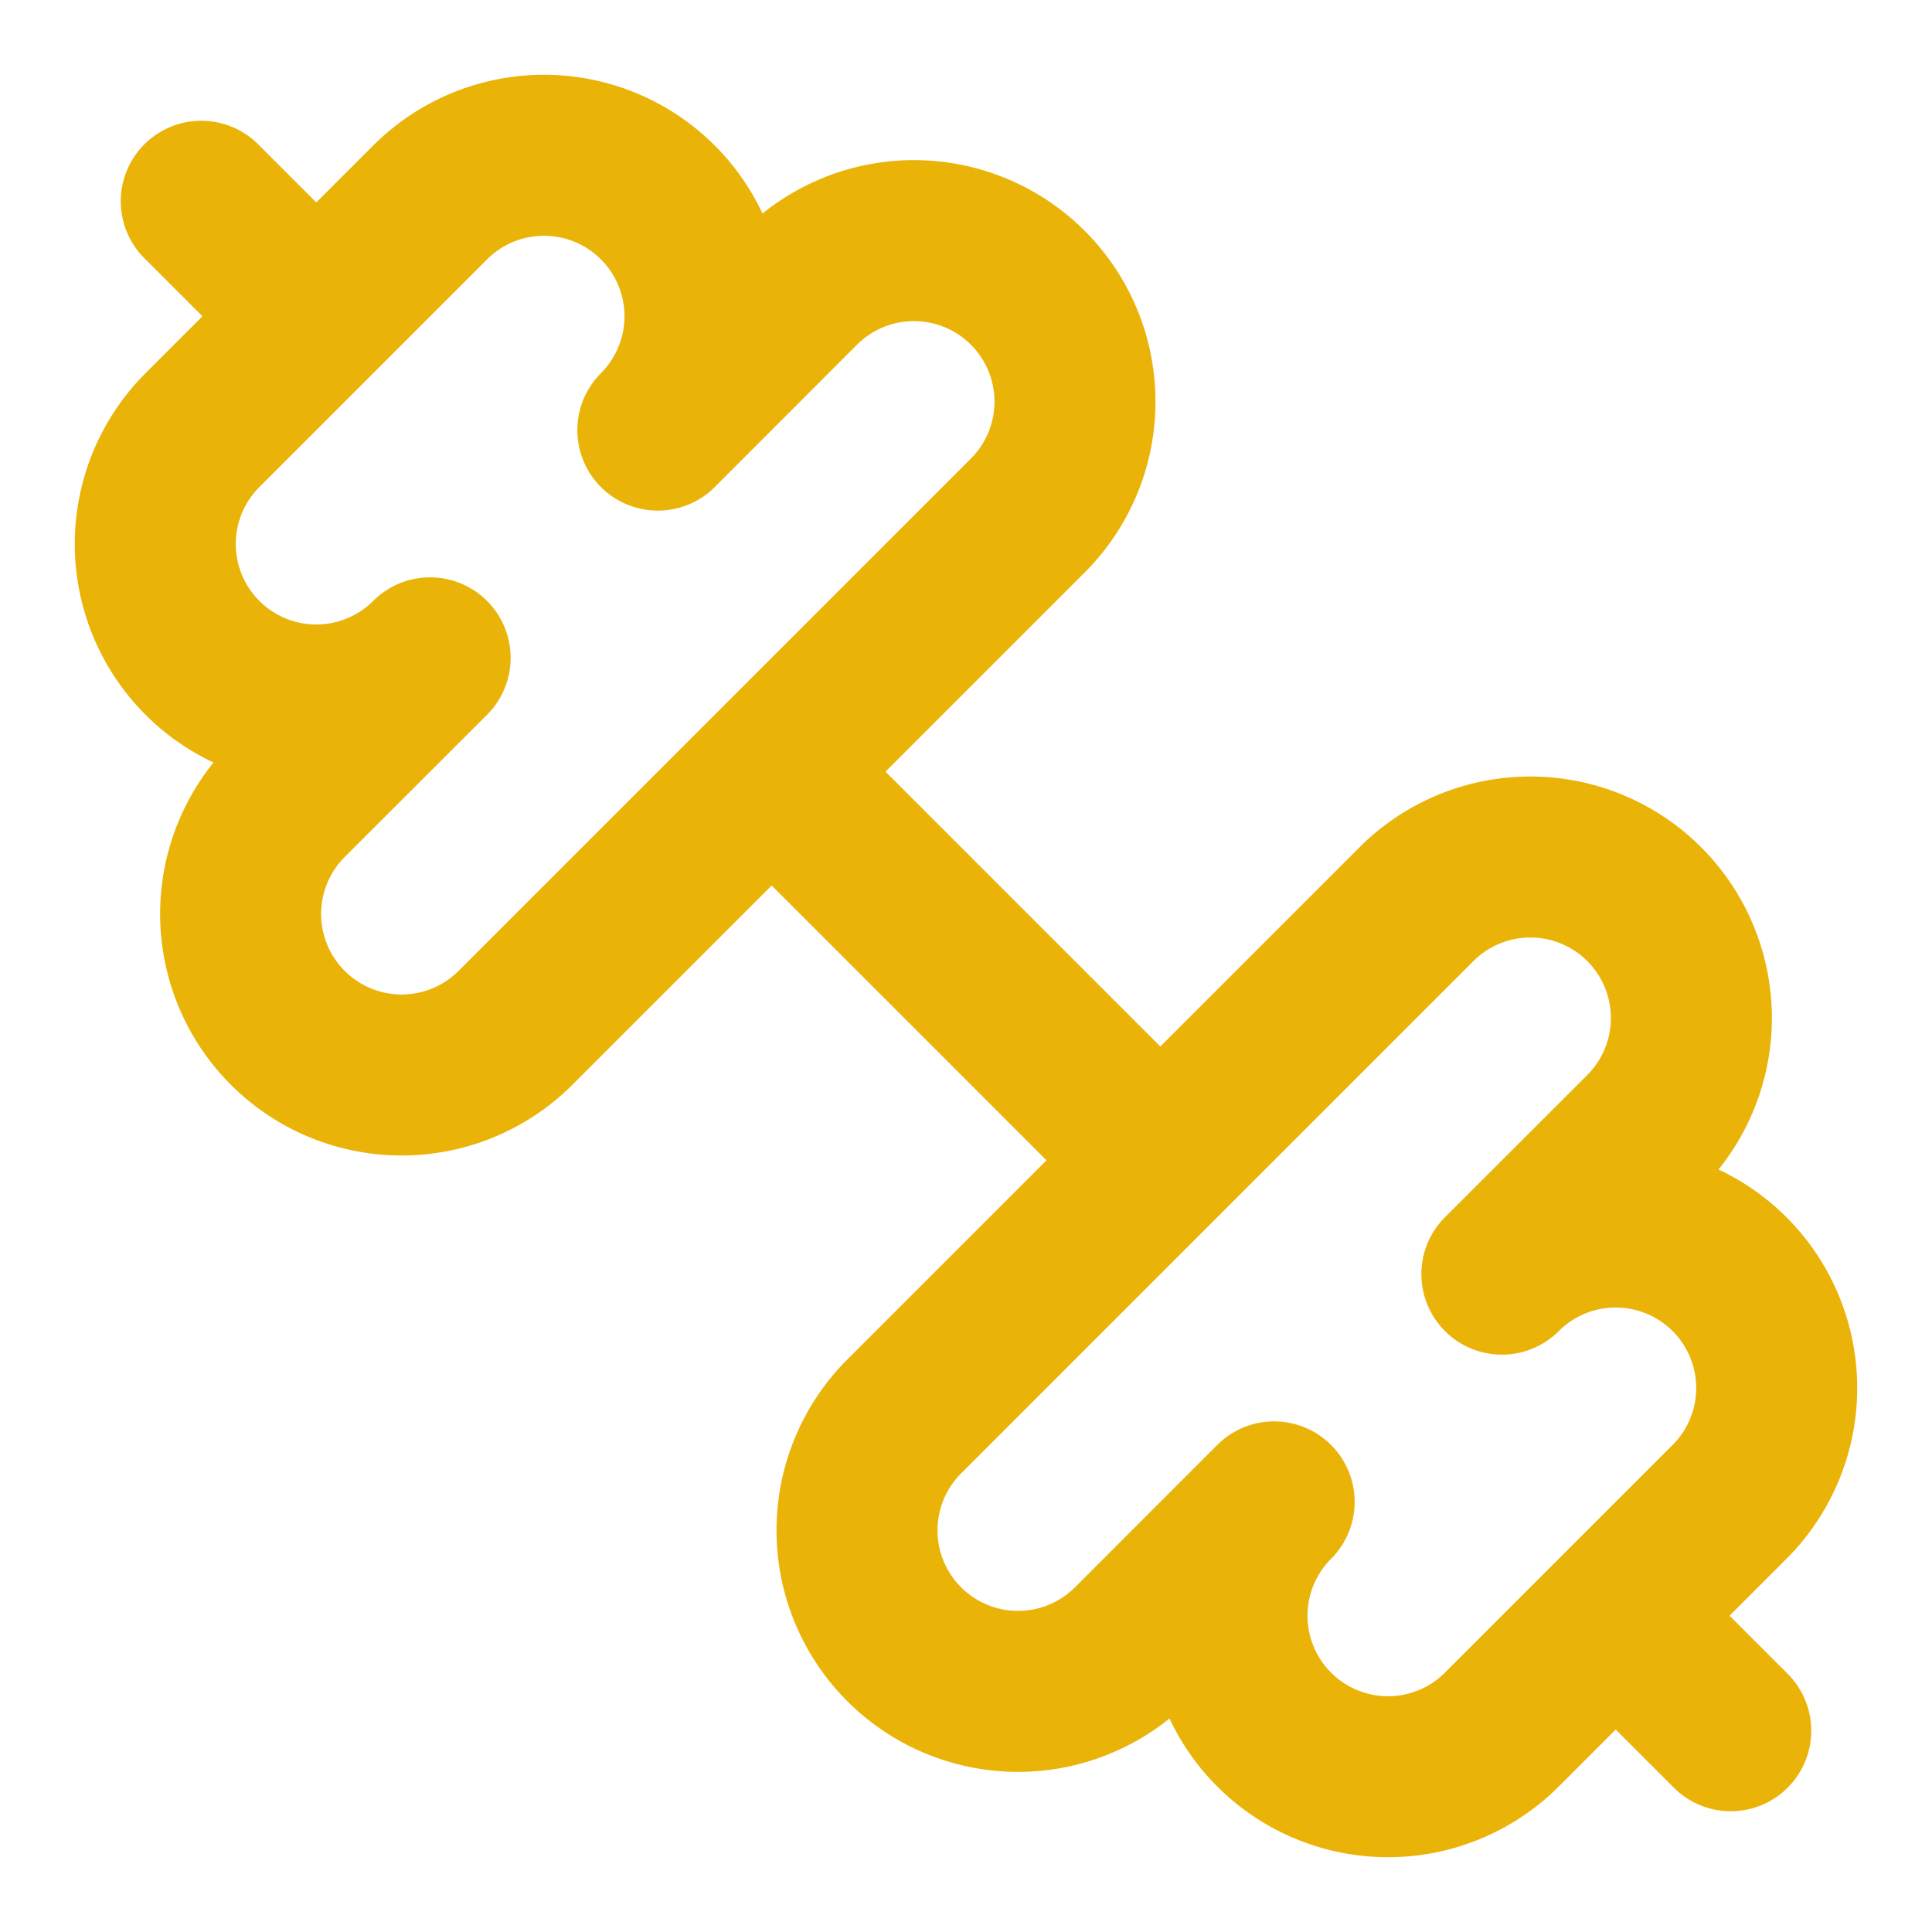 <svg xmlns:xlink="http://www.w3.org/1999/xlink" xmlns="http://www.w3.org/2000/svg" width="24" height="24" viewBox="0 0 24 24" fill="none" stroke="currentColor" stroke-width="2" stroke-linecap="round" stroke-linejoin="round" class="lucide lucide-dumbbell w-10 h-10 sm:w-12 sm:h-12"><path d="M14.4 14.4 9.6 9.6" stroke="#EAB308" fill="none" stroke-width="2px"></path><path d="M18.657 21.485a2 2 0 1 1-2.829-2.828l-1.767 1.768a2 2 0 1 1-2.829-2.829l6.364-6.364a2 2 0 1 1 2.829 2.829l-1.768 1.767a2 2 0 1 1 2.828 2.829z" stroke="#EAB308" fill="none" stroke-width="2px"></path><path d="m21.5 21.5-1.4-1.4" stroke="#EAB308" fill="none" stroke-width="2px"></path><path d="M3.9 3.9 2.5 2.5" stroke="#EAB308" fill="none" stroke-width="2px"></path><path d="M6.404 12.768a2 2 0 1 1-2.829-2.829l1.768-1.767a2 2 0 1 1-2.828-2.829l2.828-2.828a2 2 0 1 1 2.829 2.828l1.767-1.768a2 2 0 1 1 2.829 2.829z" stroke="#EAB308" fill="none" stroke-width="2px"></path></svg>